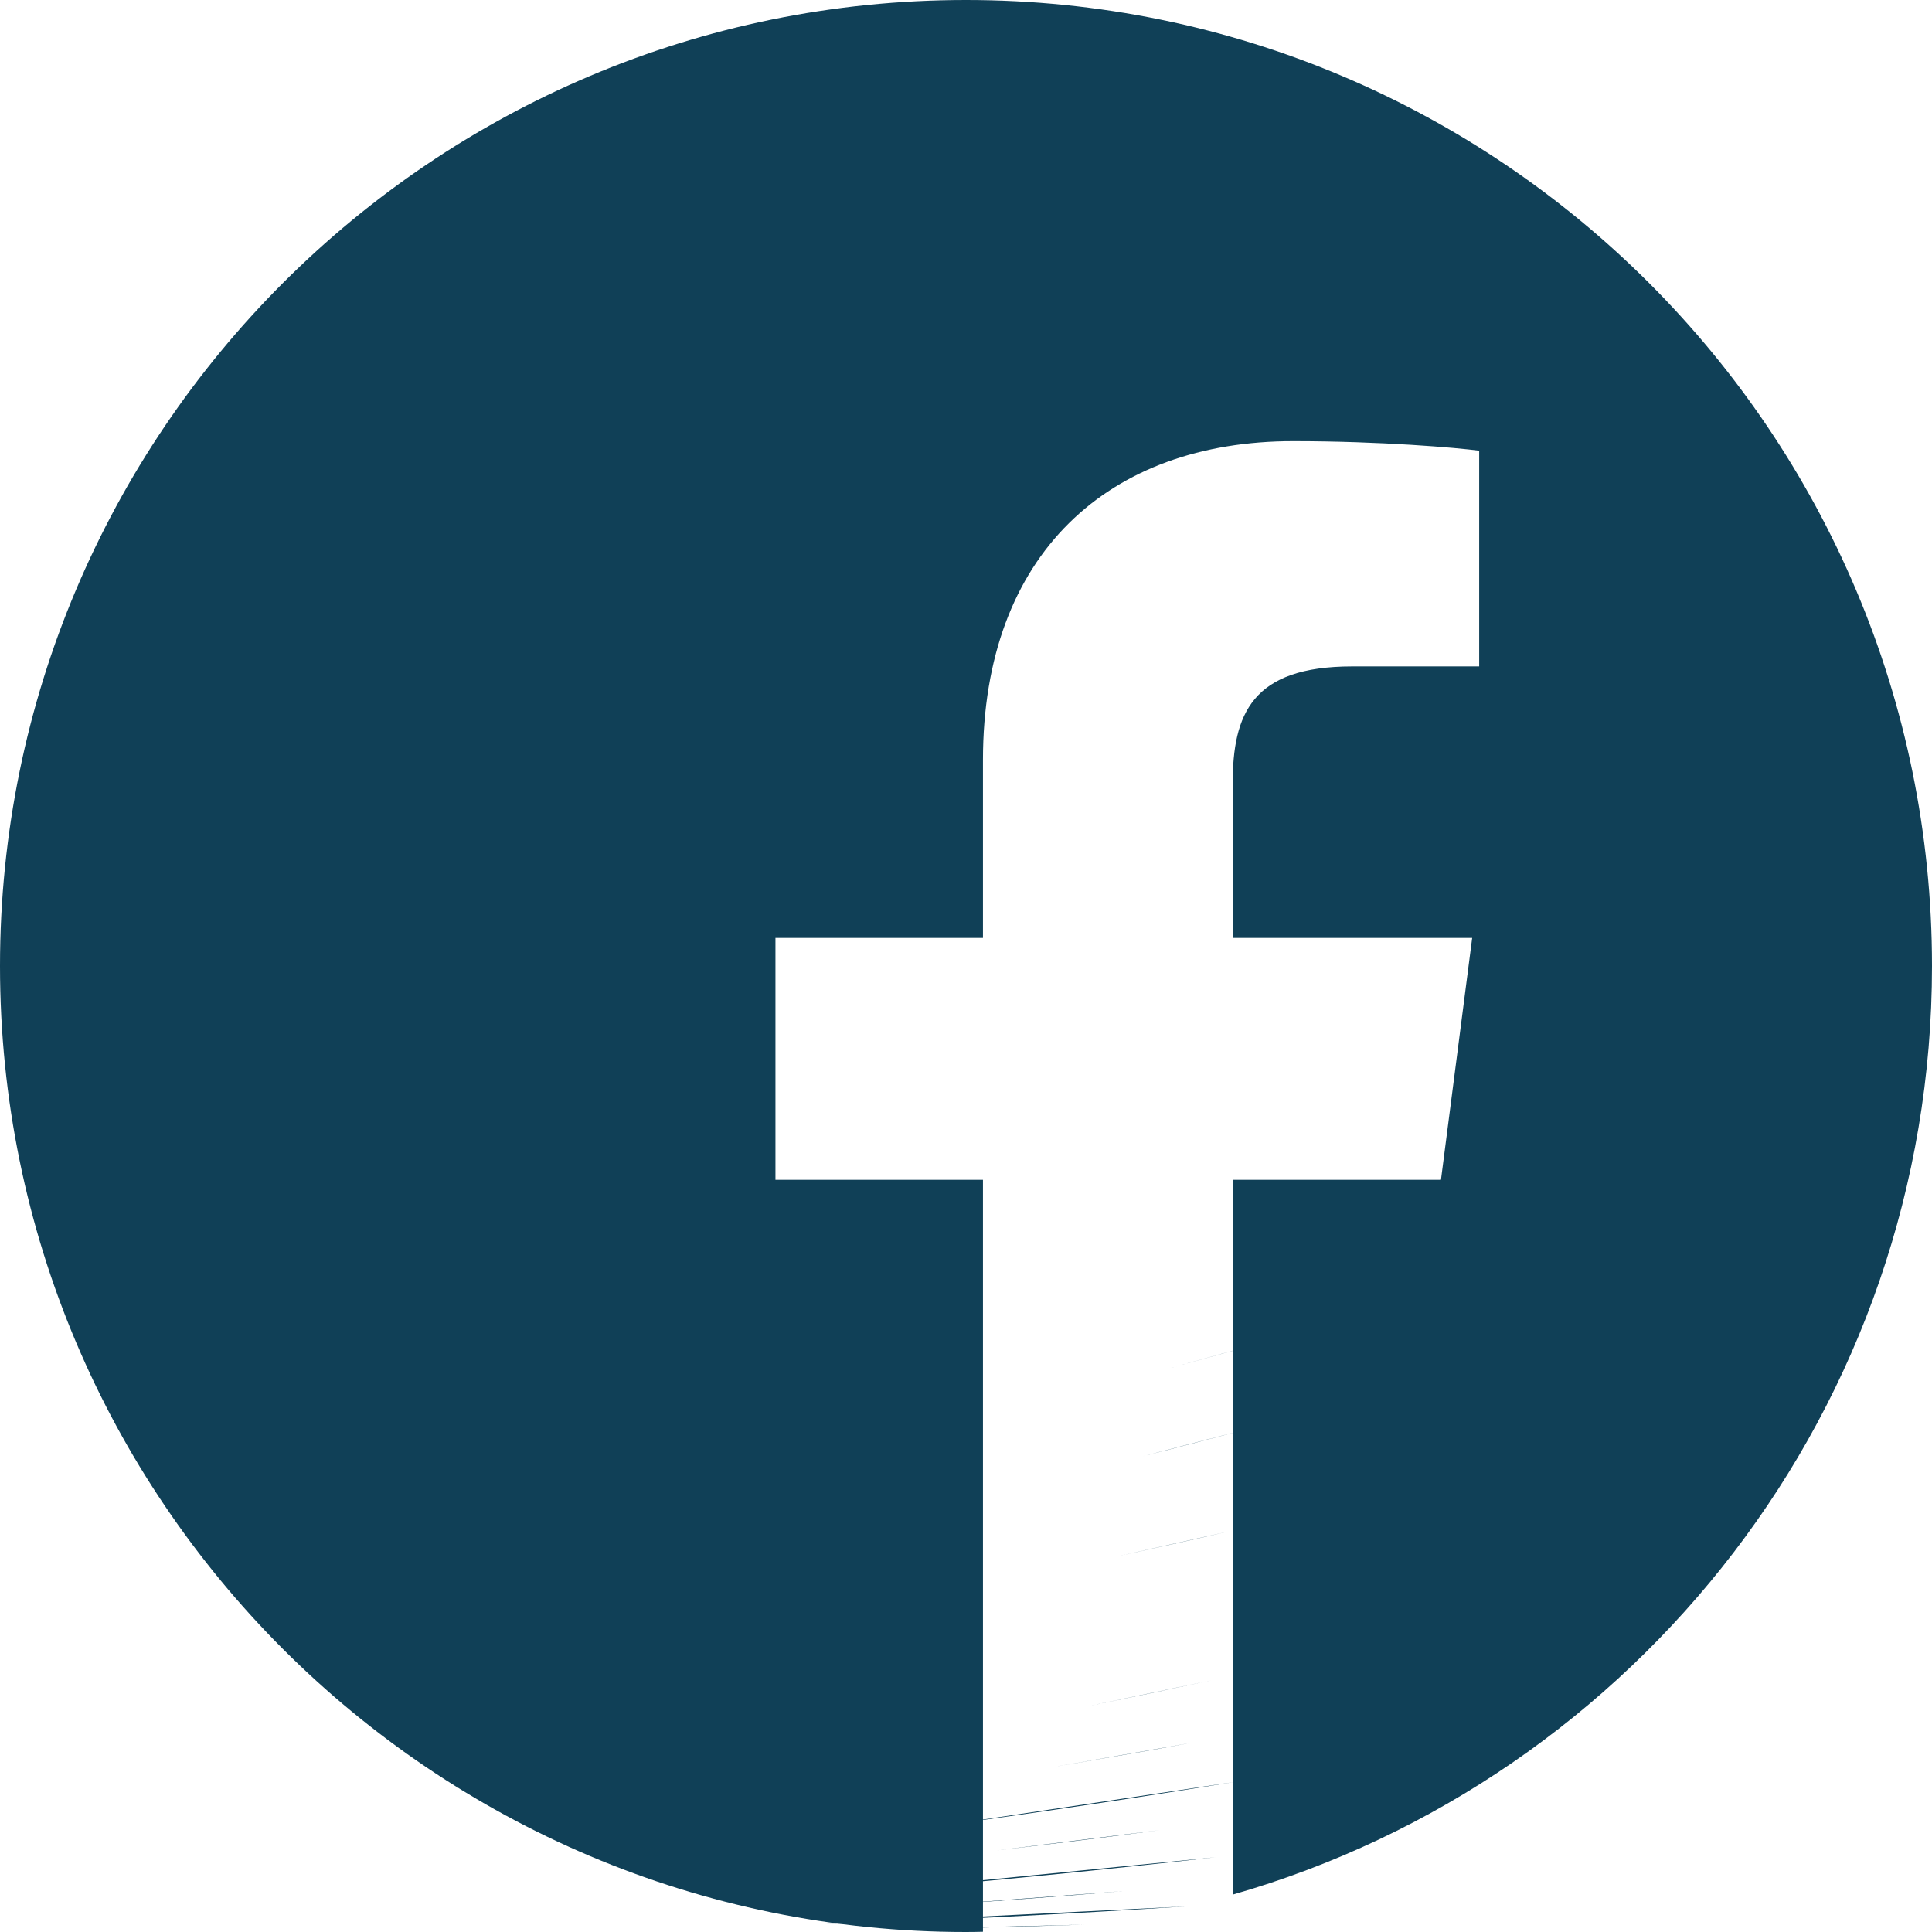 <svg xmlns="http://www.w3.org/2000/svg" width="32" height="32" viewBox="0 0 32 32"><g><g><g><path fill="#104057" d="M20.444 29.515c-1.591.259-3.188.498-4.79.716"/></g><g><path fill="#104057" d="M19.76 28.862c-.76.14-1.52.268-2.28.4"/></g><g><path fill="#104057" d="M20.134 30.762c-1.861.21-3.735.396-5.614.553"/></g><g><path fill="#104057" d="M19.205 30.313c-.894.12-1.795.23-2.692.335"/></g><g><path fill="#104057" d="M20.07 27.83c-.67.143-1.343.286-2.016.423"/></g><g><path fill="#104057" d="M20.958 22.222c-.542.154-1.084.3-1.626.451"/></g><g><path fill="#104057" d="M20.696 23.66c-.588.155-1.18.312-1.771.461"/></g><g><path fill="#104057" d="M20.33 25.37c-.623.145-1.253.282-1.882.422"/></g><g><path fill="#104057" d="M18.622 31.321c-1.005.085-2.01.16-3.018.227"/></g><g><path fill="#104057" d="M32 16c0-8.835-7.165-16-16-16S0 7.165 0 16s7.165 16 16 16c.094 0 .188-.002.281-.004V19.541h-3.437v-4.006h3.437v-2.948c0-3.419 2.087-5.28 5.137-5.28 1.46 0 2.716.109 3.082.158v3.573h-2.103c-1.66 0-1.98.788-1.98 1.945v2.552h3.967l-.517 4.006h-3.45v11.84C27.104 29.466 32 23.304 32 16z"/></g><g><path fill="#104057" d="M19.658 31.575c-1.987.128-3.983.23-5.984.297"/></g><g><path fill="#104057" d="M17.961 31.878c-1.054.035-2.112.06-3.17.078"/></g></g></g></svg>